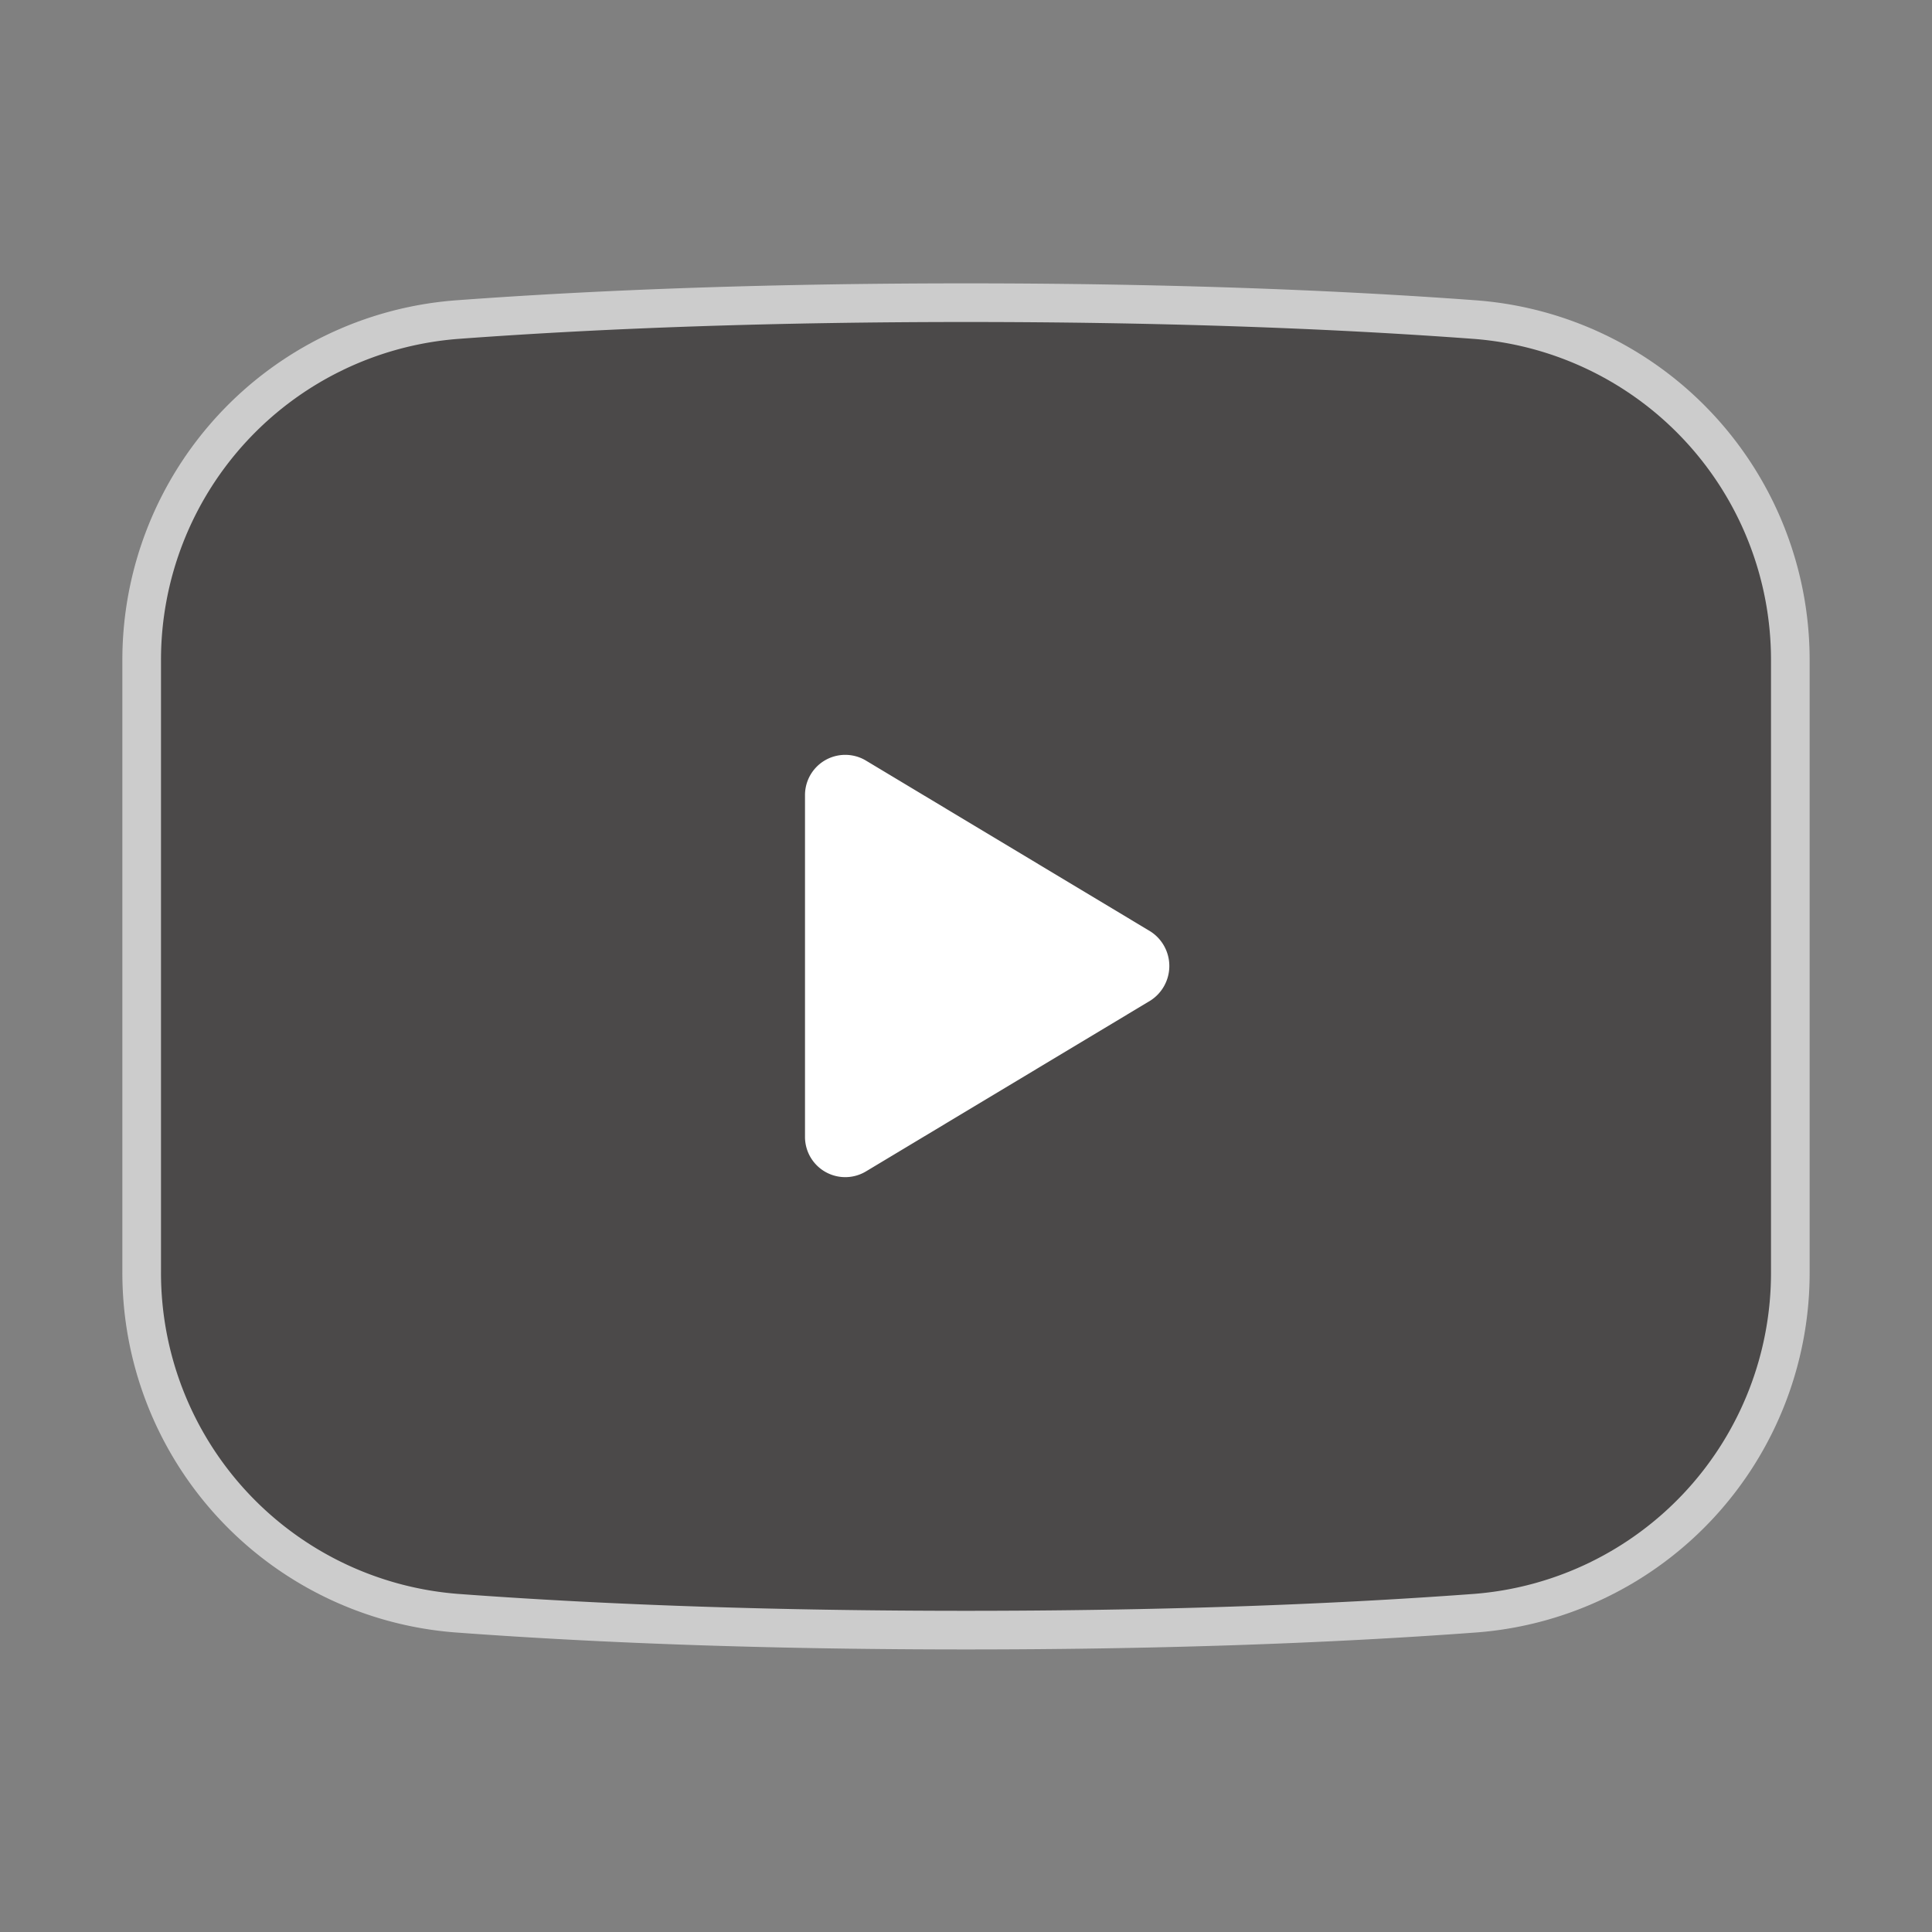 <svg fill="#000000" width="64px" height="64px" viewBox="0 0 24 24" id="youtube" data-name="Flat Color" xmlns="http://www.w3.org/2000/svg" class="icon flat-color"><rect x="0" y="0" width="24" height="24" fill="#808080" stroke="none"/><g id="SVGRepo_bgCarrier" stroke-width="0"></g><g id="SVGRepo_tracerCarrier" stroke-linecap="round" stroke-linejoin="round" stroke="#CCCCCC" stroke-width="0.96"><path id="primary" d="M18.31,4.21C16.42,4.07,14.29,4,12,4s-4.42.07-6.31.21A4,4,0,0,0,2,8.2v7.6a4,4,0,0,0,3.69,4c1.89.14,4,.21,6.31.21s4.42-.07,6.31-.21a4,4,0,0,0,3.69-4V8.2A4,4,0,0,0,18.31,4.21Z" style="fill: #4b4949;"></path><path id="secondary" d="M10,9.88v4.24a.5.5,0,0,0,.76.43l3.53-2.12a.51.51,0,0,0,0-.86L10.76,9.45A.5.5,0,0,0,10,9.88Z" style="fill: #ffffff;"></path></g><g id="SVGRepo_iconCarrier"><path id="primary" d="M18.31,4.21C16.42,4.07,14.29,4,12,4s-4.42.07-6.31.21A4,4,0,0,0,2,8.2v7.6a4,4,0,0,0,3.69,4c1.89.14,4,.21,6.31.21s4.42-.07,6.31-.21a4,4,0,0,0,3.69-4V8.2A4,4,0,0,0,18.31,4.21Z" style="fill: #4b4949;"></path><path id="secondary" d="M10,9.88v4.24a.5.5,0,0,0,.76.43l3.53-2.12a.51.51,0,0,0,0-.86L10.76,9.45A.5.5,0,0,0,10,9.88Z" style="fill: #ffffff;"></path></g></svg>